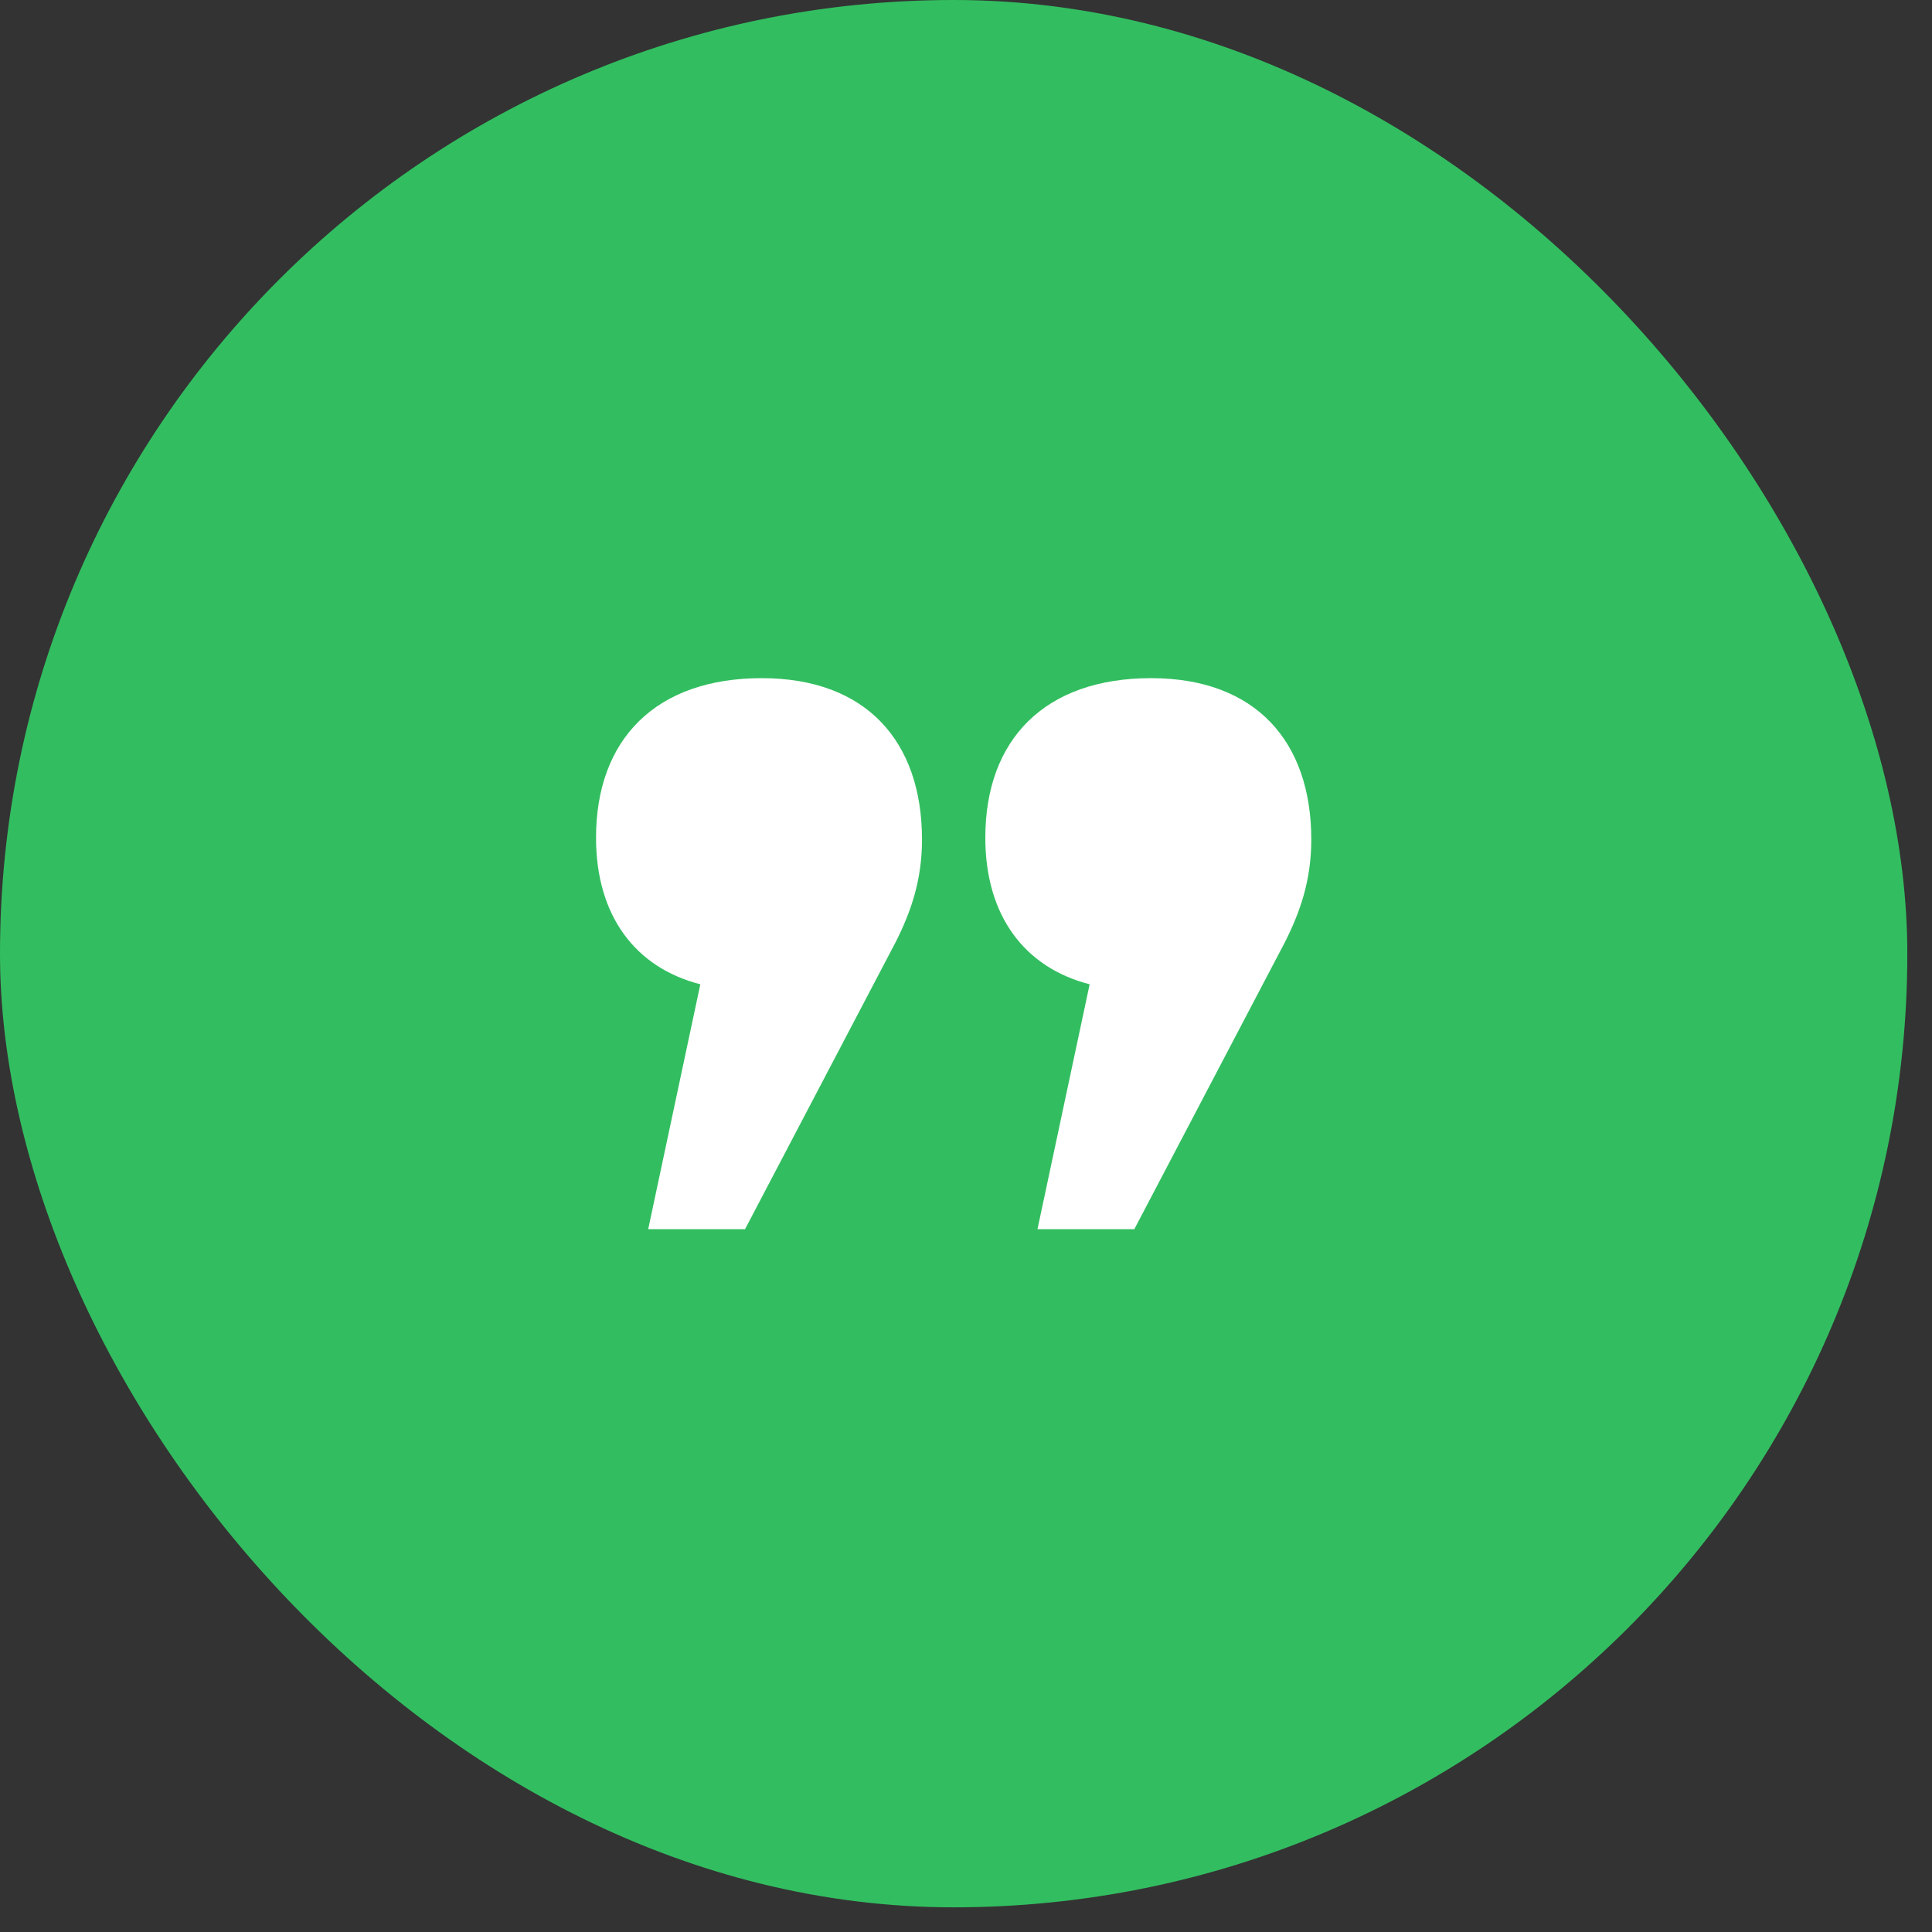 <svg xmlns="http://www.w3.org/2000/svg" width="71" height="71" viewBox="0 0 71 71" fill="none"><rect x="0" y="0" width="71" height="71" fill="#333333" stroke="none"/><rect width="70.093" height="70.093" rx="35.047" fill="#32BE60"></rect><path d="M27.996 24.922C31.829 24.922 33.883 27.24 33.883 30.854C33.883 32.353 33.472 33.513 32.925 34.603L27.38 45.171H23.821L25.737 36.172C23.342 35.558 21.904 33.649 21.904 30.785C21.904 27.172 24.095 24.922 27.996 24.922ZM42.302 24.922C46.136 24.922 48.189 27.24 48.189 30.854C48.189 32.353 47.778 33.513 47.231 34.603L41.686 45.171H38.127L40.044 36.172C37.648 35.558 36.21 33.649 36.21 30.785C36.21 27.172 38.401 24.922 42.302 24.922Z" fill="white"></path></svg>